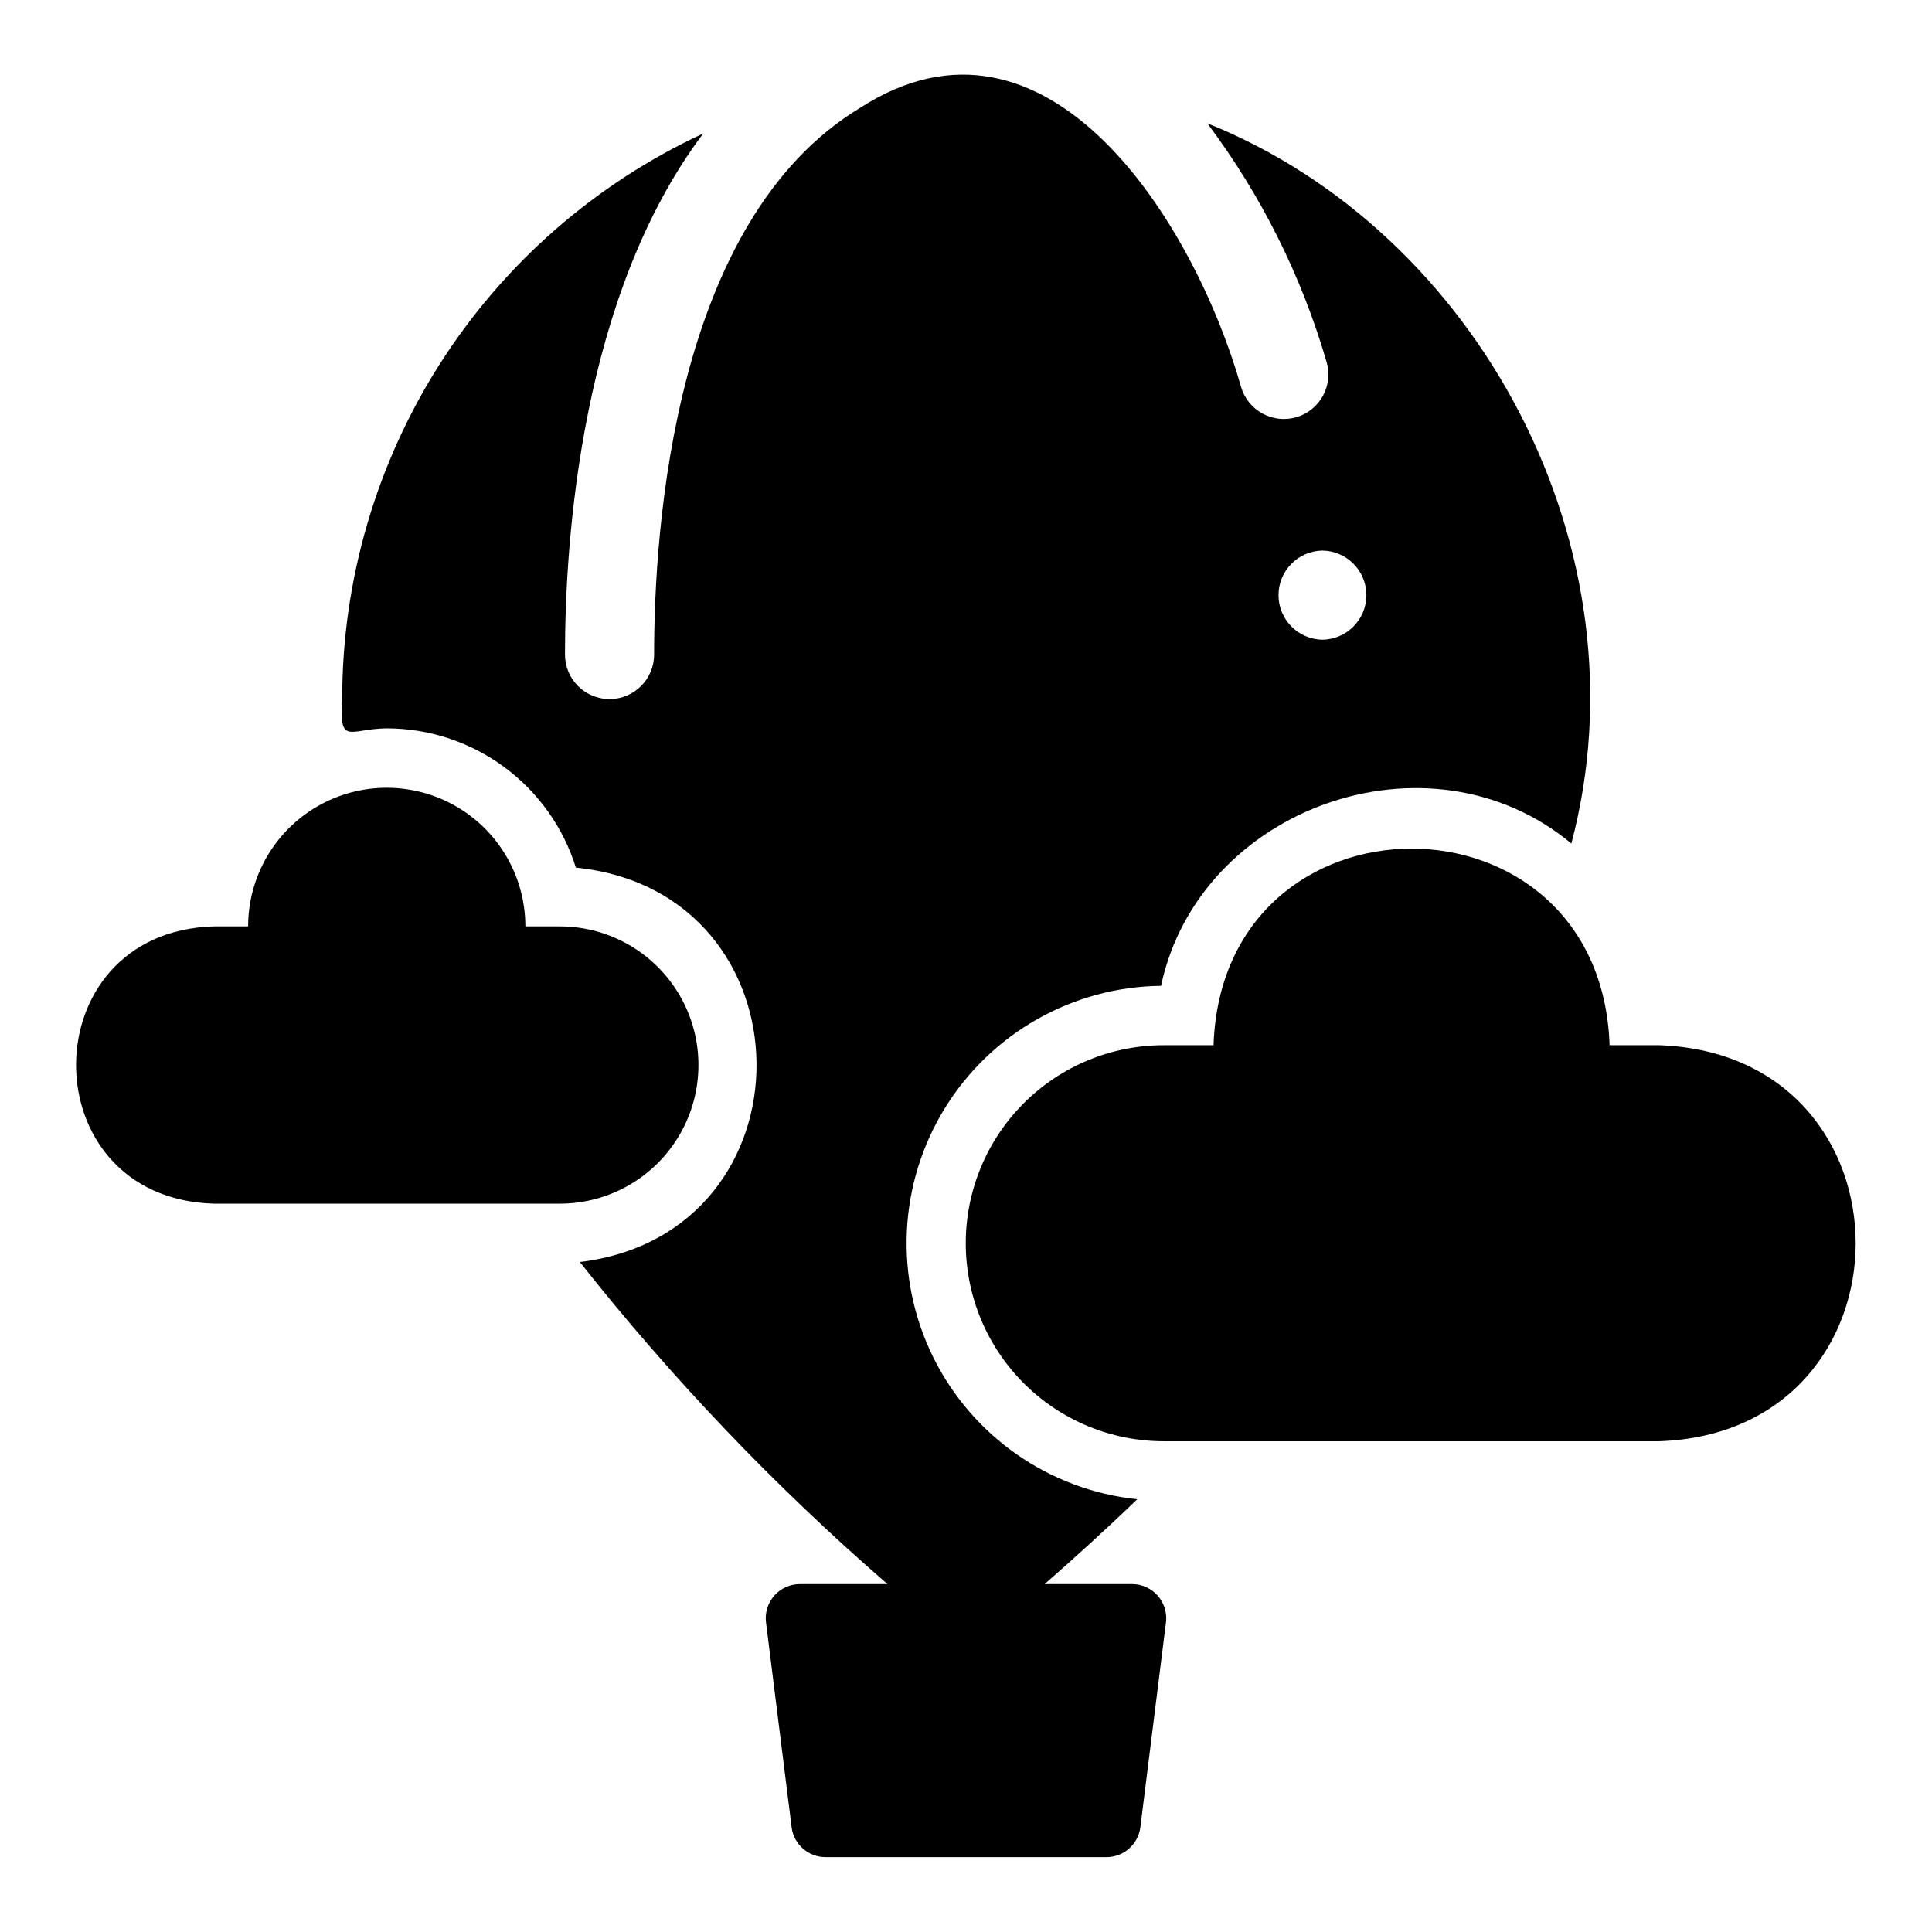 <?xml version="1.0" encoding="UTF-8"?>
<!-- Uploaded to: ICON Repo, www.iconrepo.com, Generator: ICON Repo Mixer Tools -->
<svg fill="#000000" width="800px" height="800px" version="1.1" viewBox="144 144 512 512" xmlns="http://www.w3.org/2000/svg">
 <g>
  <path d="m583.68 420.99h-13.121c-2.391-69.457-102.57-69.465-104.96 0h-13.121 0.004c-13.93-0.02-27.297 5.504-37.152 15.348s-15.395 23.199-15.395 37.129 5.539 27.289 15.395 37.133 23.223 15.367 37.152 15.348h131.2c69.441-2.391 69.48-102.56 0-104.96z"/>
  <path d="m246.49 337.02c11.195 0.012 22.094 3.602 31.109 10.238 9.016 6.641 15.676 15.98 19.012 26.668 63.254 6.41 64.066 96.879 1.059 104.52h-0.004c24.438 30.945 51.734 59.52 81.527 85.352h-23.219c-2.594 0-5.062 1.113-6.781 3.059-1.715 1.945-2.516 4.531-2.191 7.106l6.785 54.266h-0.004c0.566 4.527 4.414 7.926 8.977 7.926h74.477c4.559 0 8.406-3.398 8.973-7.926l6.785-54.266c0.32-2.574-0.48-5.16-2.195-7.106-1.719-1.945-4.188-3.059-6.781-3.059h-23.195c7.012-6.102 15.383-13.656 24.555-22.48l-0.004-0.004c-23.305-2.438-43.73-16.668-54.09-37.688-10.359-21.02-9.207-45.887 3.055-65.855 12.262-19.973 33.918-32.25 57.348-32.52 10.086-47.375 71.121-69.039 108.74-37.703 20.668-78.168-24.945-162.24-96.477-190.87 14.246 18.984 24.945 40.383 31.586 63.168 0.902 3.004 0.57 6.242-0.918 9-1.492 2.758-4.019 4.812-7.023 5.707-3.004 0.895-6.242 0.555-9-0.941-2.754-1.496-4.805-4.027-5.691-7.031-12.285-43.359-51.207-106.09-100.97-74-49.273 29.766-54.59 111.24-54.59 144.88 0 6.519-5.289 11.805-11.809 11.805-6.523 0-11.809-5.285-11.809-11.805 0-30.219 4.211-95.043 36.641-138.09-28.566 13.25-52.75 34.387-69.703 60.922-16.949 26.539-25.965 57.367-25.977 88.852-0.859 12.645 1.887 7.965 11.805 7.875zm247.97-47.113c6.457 0.094 11.645 5.352 11.645 11.809s-5.188 11.719-11.645 11.809c-6.453-0.09-11.641-5.352-11.641-11.809s5.188-11.715 11.641-11.809z"/>
  <path d="m292.41 462.98c13.113-0.02 25.219-7.027 31.77-18.387 6.551-11.355 6.551-25.344 0-36.703-6.551-11.359-18.656-18.367-31.77-18.383h-9.184c0-13.125-7.004-25.254-18.367-31.816-11.367-6.562-25.371-6.562-36.738 0-11.363 6.562-18.367 18.691-18.367 31.816h-9.184c-48.527 1.48-48.57 71.977 0 73.473z"/>
 </g>
</svg>